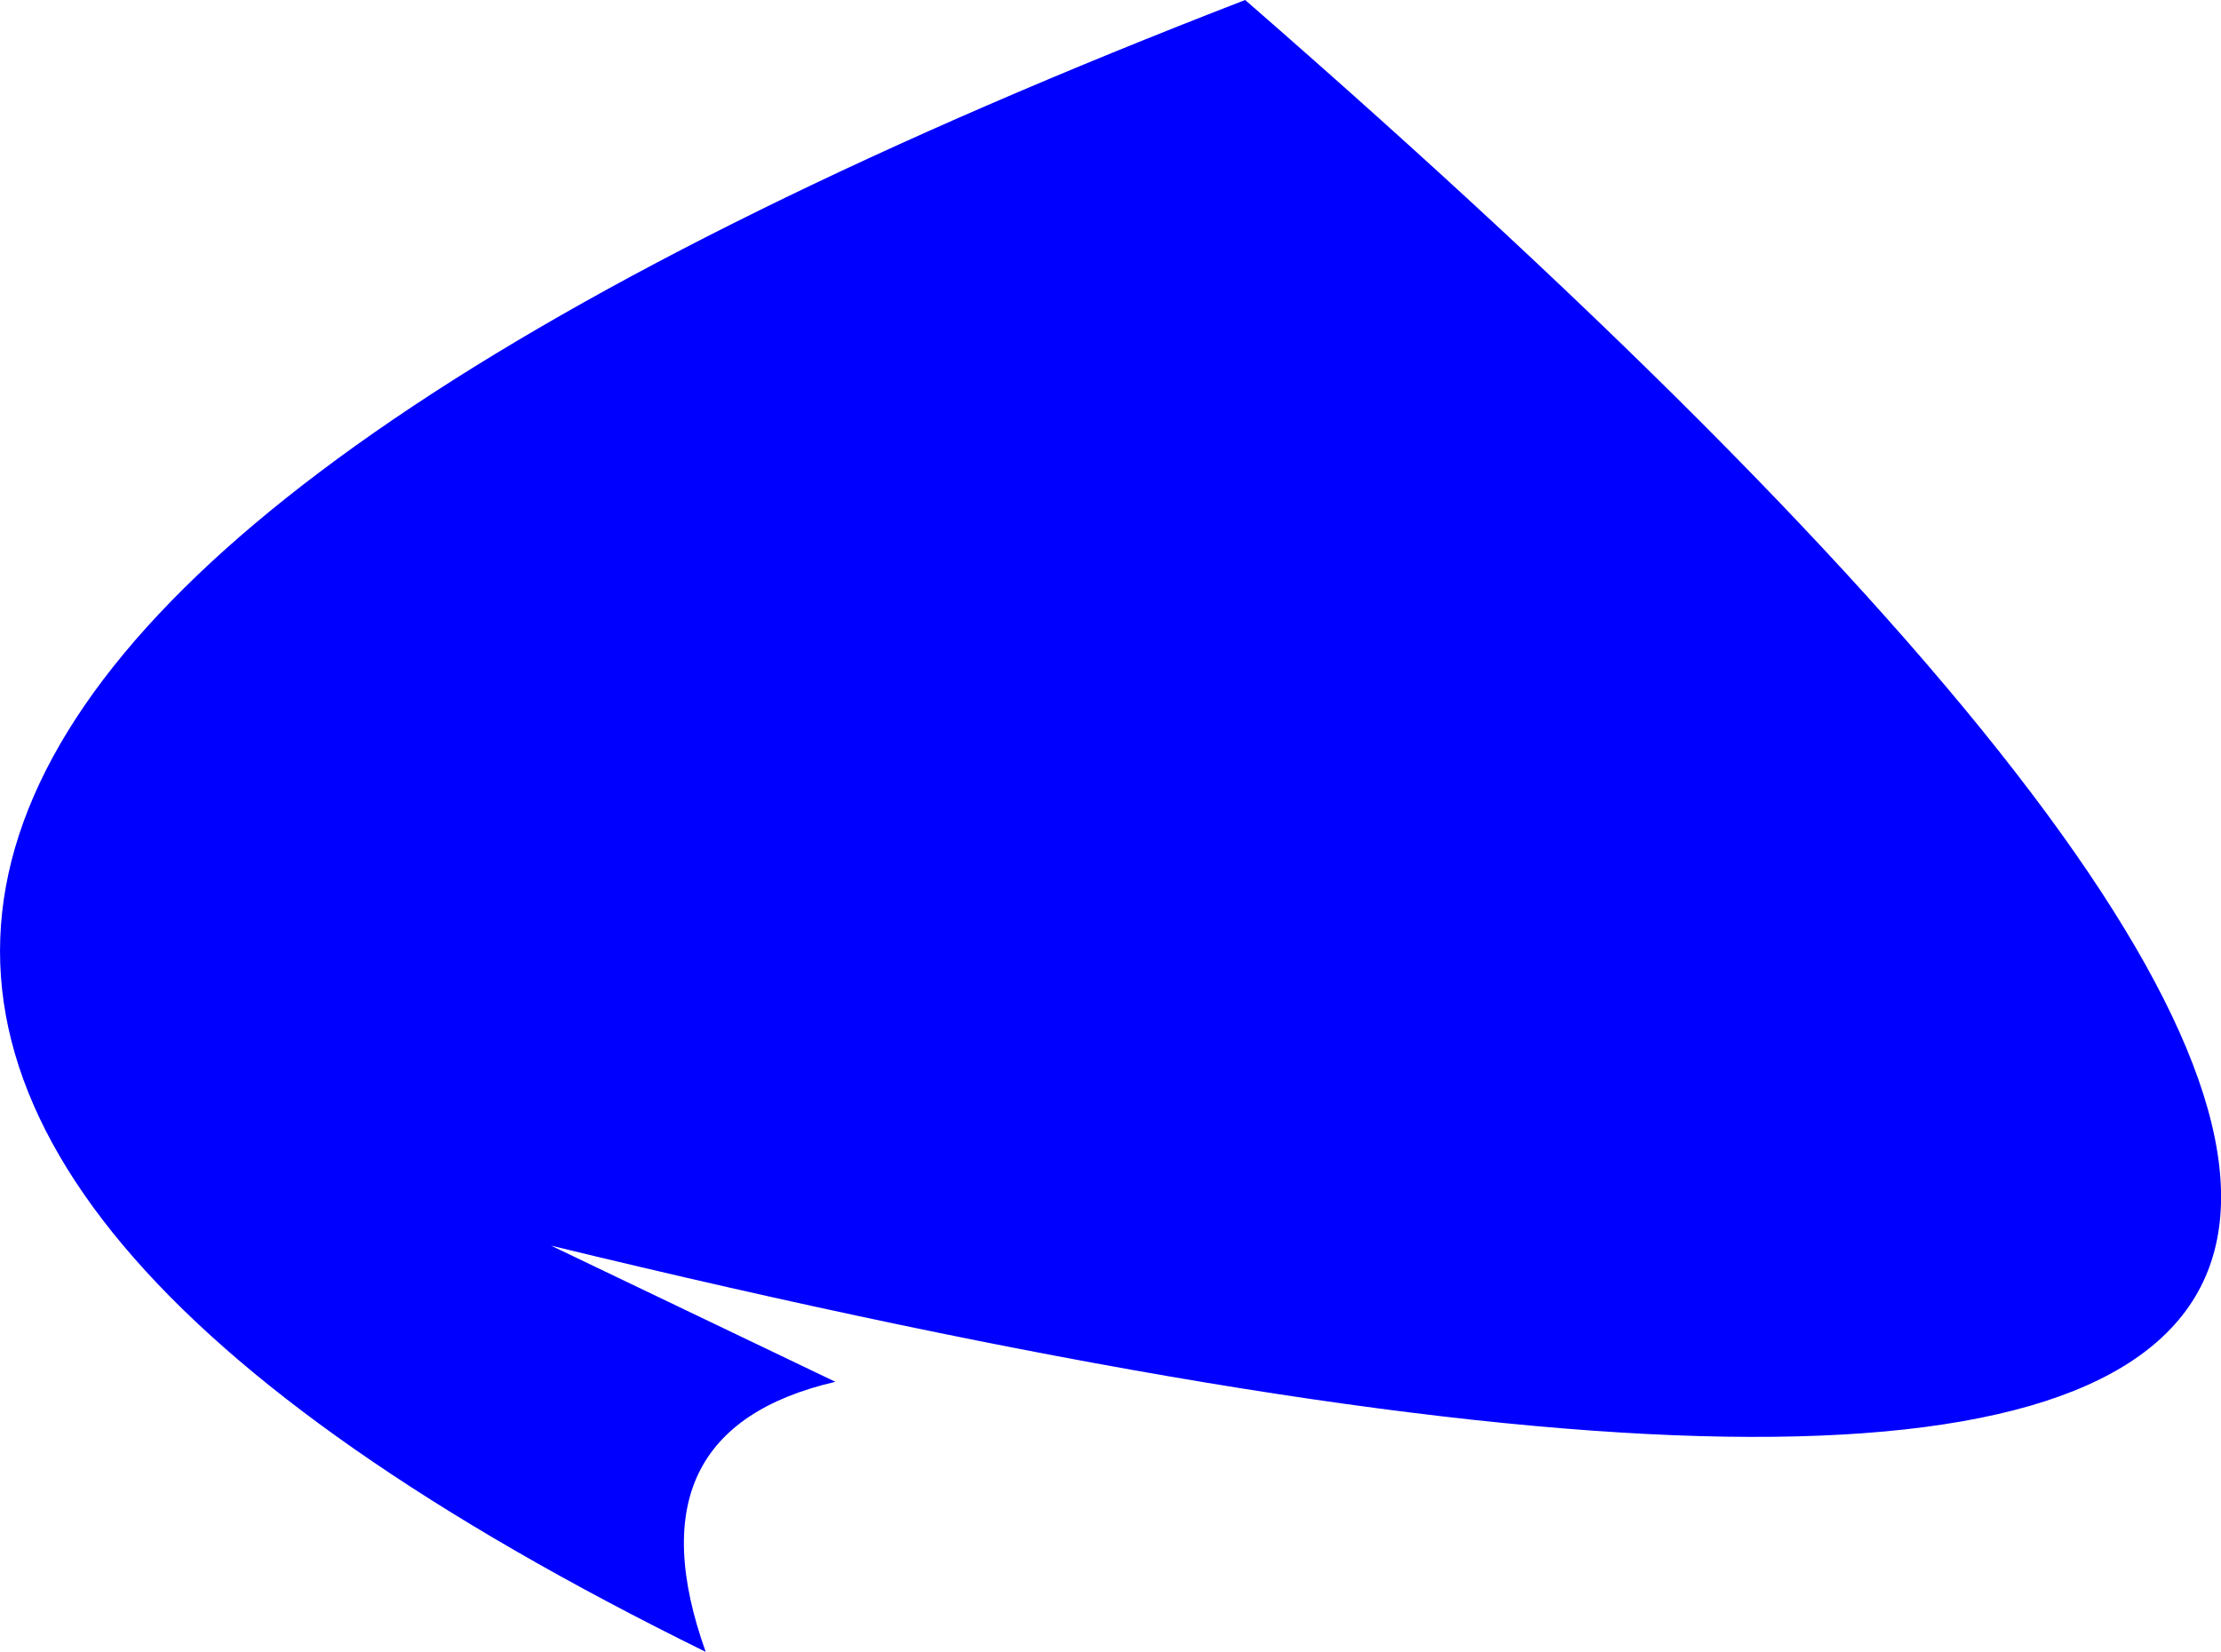 <?xml version="1.0" encoding="UTF-8" standalone="no"?>
<svg xmlns:xlink="http://www.w3.org/1999/xlink" height="214.7px" width="288.6px" xmlns="http://www.w3.org/2000/svg">
  <g transform="matrix(1.0, 0.0, 0.0, 1.0, -213.65, -114.55)">
    <path d="M322.2 294.15 Q295.05 300.45 305.35 329.25 91.85 224.2 375.45 114.55 668.15 369.45 285.25 276.45 L322.2 294.15" fill="#0000ff" fill-rule="evenodd" stroke="none"/>
  </g>
</svg>
